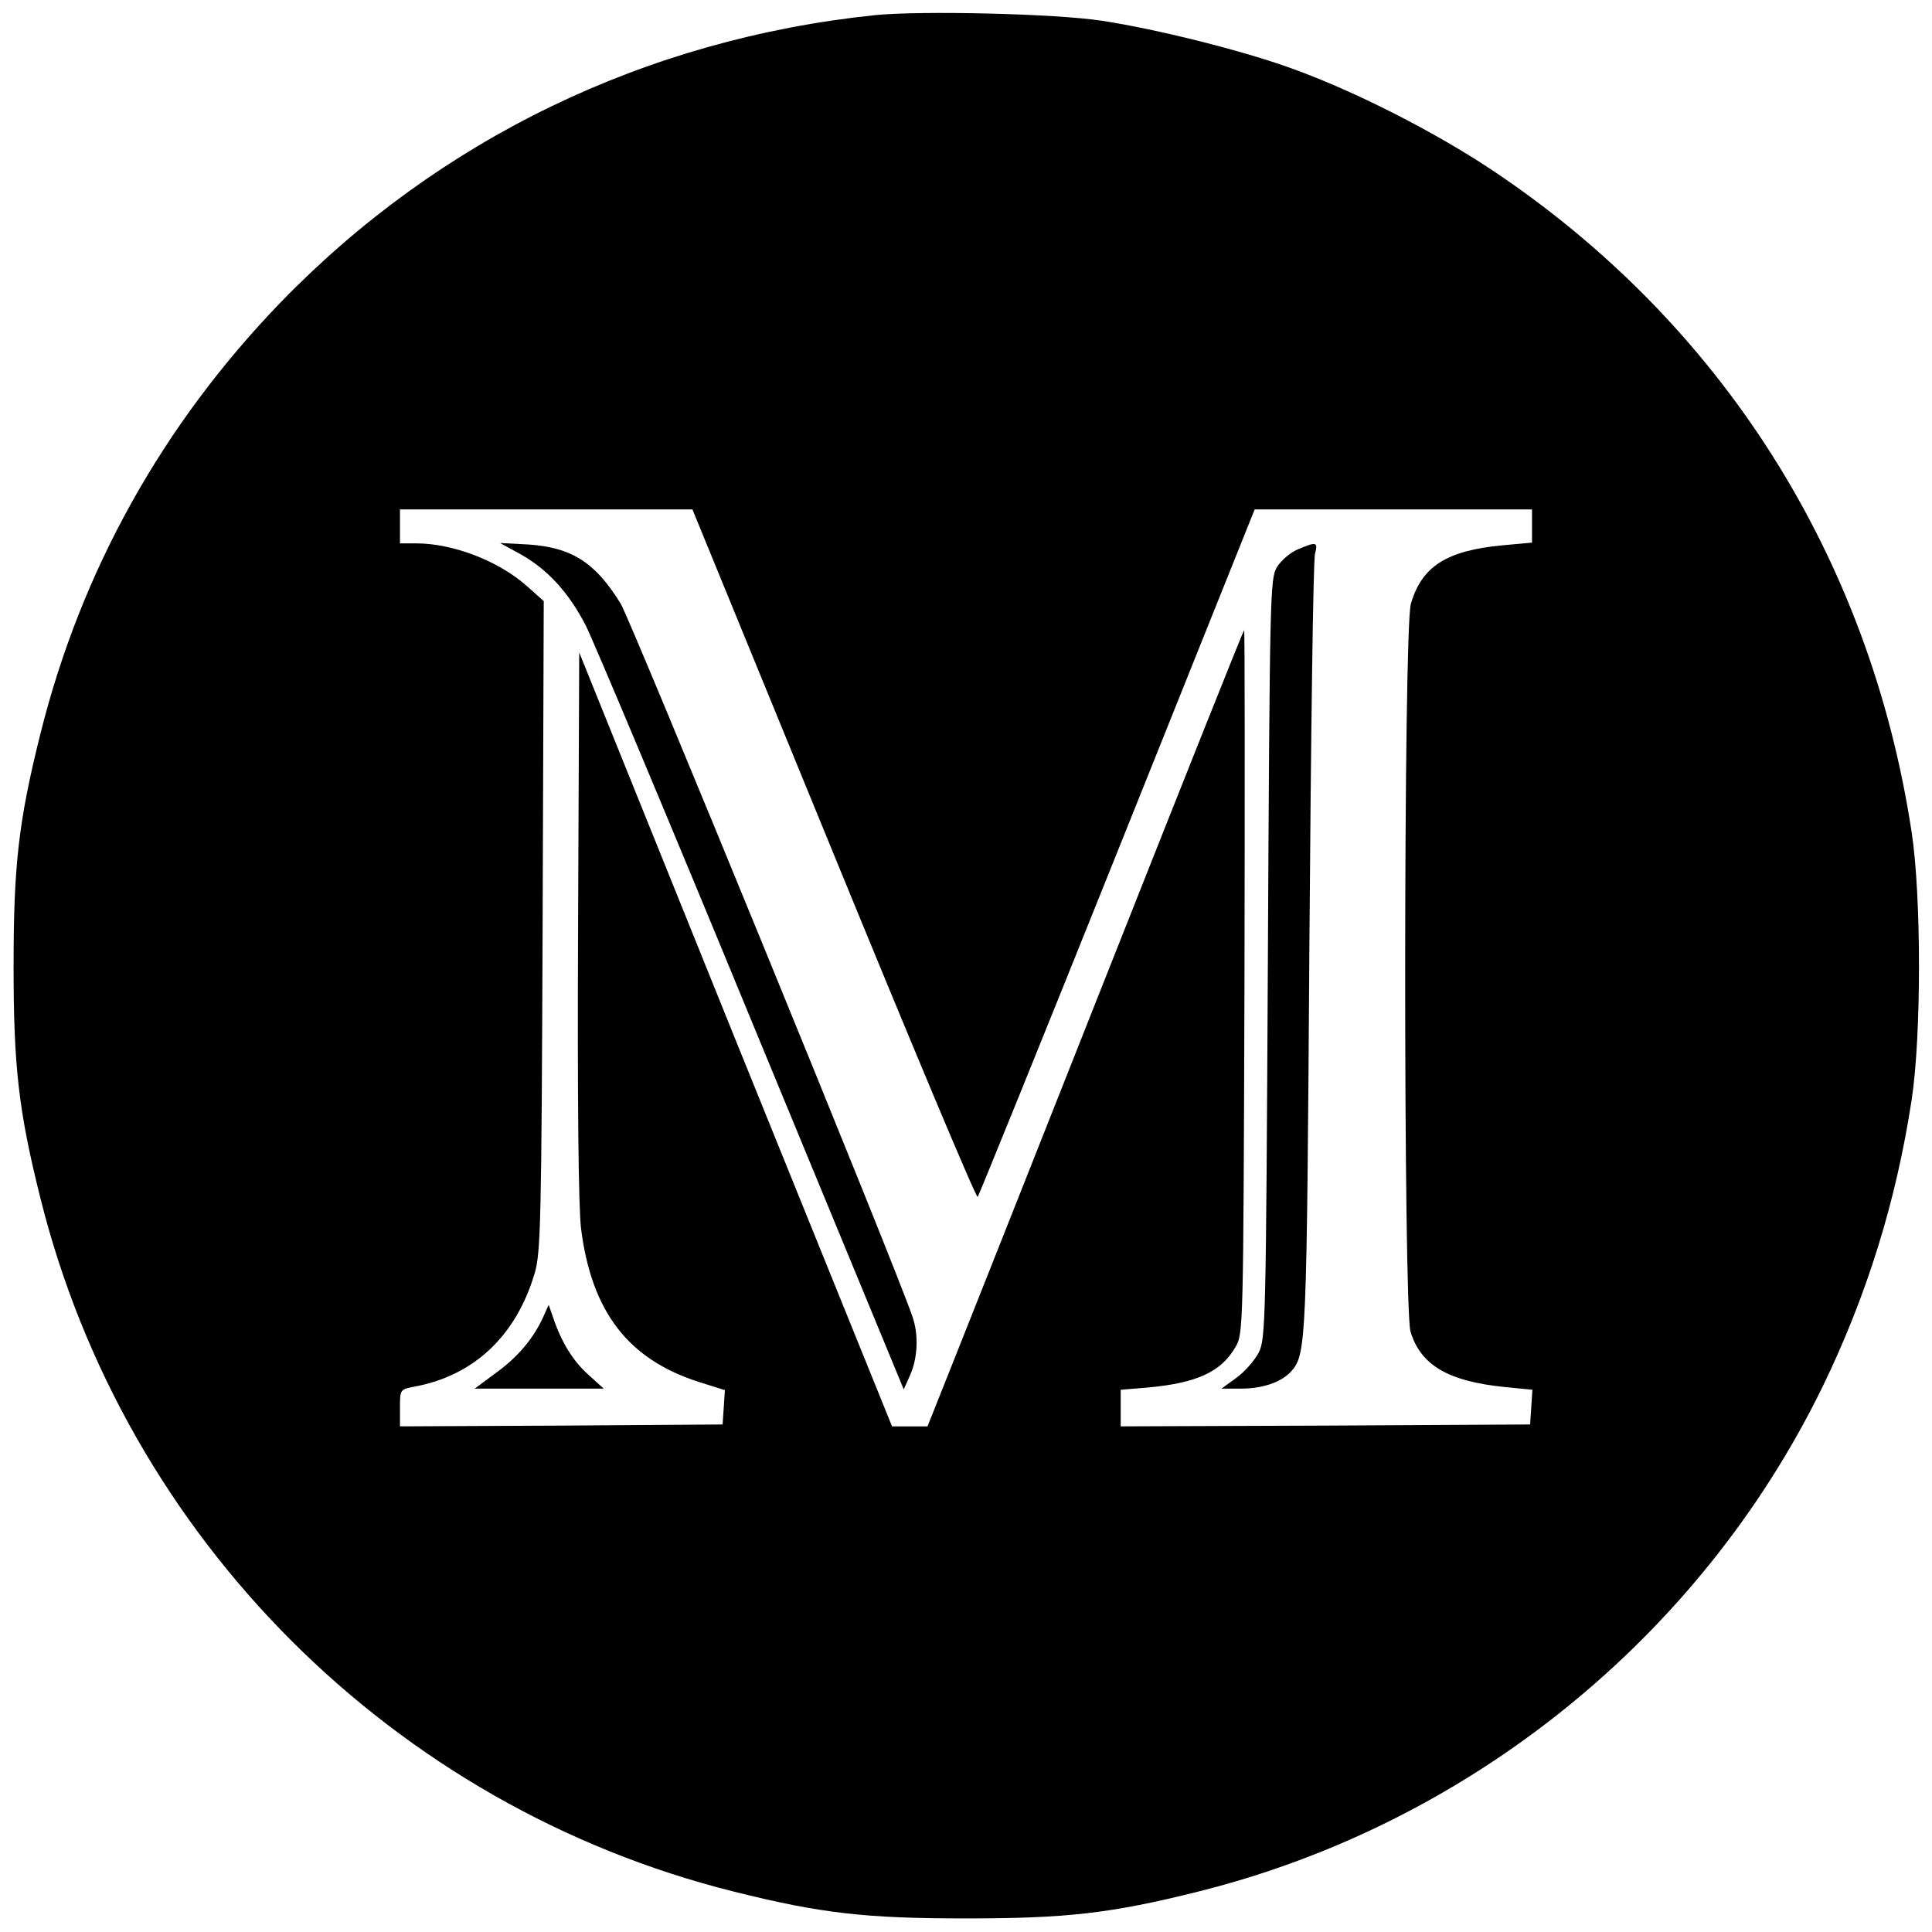 <?xml version="1.0" standalone="no"?>
<!DOCTYPE svg PUBLIC "-//W3C//DTD SVG 20010904//EN"
 "http://www.w3.org/TR/2001/REC-SVG-20010904/DTD/svg10.dtd">
<svg version="1.0" xmlns="http://www.w3.org/2000/svg"
 width="512pt" height="512pt" viewBox="0 0 512 512"
 preserveAspectRatio="xMidYMid meet">
<g transform="translate(0,512) scale(0.1,-0.1)"
fill="#000000" stroke="none">
<path d="M2320 5080 c-608 -63 -1156 -328 -1576 -761 -313 -324 -529 -711
-637 -1144 -58 -232 -71 -349 -71 -615 0 -266 13 -383 71 -615 225 -902 936
-1613 1838 -1838 232 -58 349 -71 615 -71 266 0 383 13 615 71 718 179 1331
674 1655 1338 117 241 195 491 236 760 26 169 26 541 0 710 -111 730 -505
1351 -1116 1757 -151 100 -359 206 -525 266 -132 48 -360 105 -505 127 -124
19 -478 27 -600 15z m-110 -2225 c206 -503 377 -911 381 -907 3 4 170 415 370
914 l364 908 368 0 367 0 0 -44 0 -44 -77 -7 c-150 -14 -215 -56 -244 -155
-20 -67 -20 -1865 -1 -1929 27 -89 100 -132 252 -147 l71 -7 -3 -46 -3 -46
-542 -3 -543 -2 0 48 0 49 73 6 c128 12 193 41 231 107 21 35 21 47 24 970 1
513 1 932 -1 930 -3 -3 -168 -417 -367 -920 -199 -503 -387 -977 -417 -1052
l-55 -138 -47 0 -47 0 -415 1025 -414 1026 -3 -723 c-2 -468 1 -752 8 -805 28
-220 125 -345 311 -405 l70 -22 -3 -46 -3 -45 -427 -3 -428 -2 0 49 c0 48 0
49 37 56 159 29 271 135 320 301 16 54 18 136 21 920 l3 861 -46 41 c-75 66
-195 112 -292 112 l-43 0 0 45 0 45 388 0 387 0 375 -915z"/>
<path d="M1380 3651 c71 -40 127 -101 172 -188 19 -37 217 -508 439 -1047
l404 -978 17 38 c20 45 23 107 6 155 -42 126 -746 1845 -773 1889 -67 109
-129 149 -244 157 l-76 4 55 -30z"/>
<path d="M3439 3664 c-19 -8 -44 -29 -55 -47 -18 -31 -19 -63 -24 -1037 -5
-965 -6 -1007 -24 -1044 -11 -21 -37 -51 -59 -67 l-40 -29 52 0 c57 0 107 17
133 46 40 45 41 74 48 1124 4 558 10 1027 15 1043 8 31 4 32 -46 11z"/>
<path d="M1441 1633 c-25 -57 -67 -108 -125 -150 l-58 -43 171 0 171 0 -41 37
c-40 36 -71 85 -93 151 l-12 34 -13 -29z"/>
</g>
</svg>
